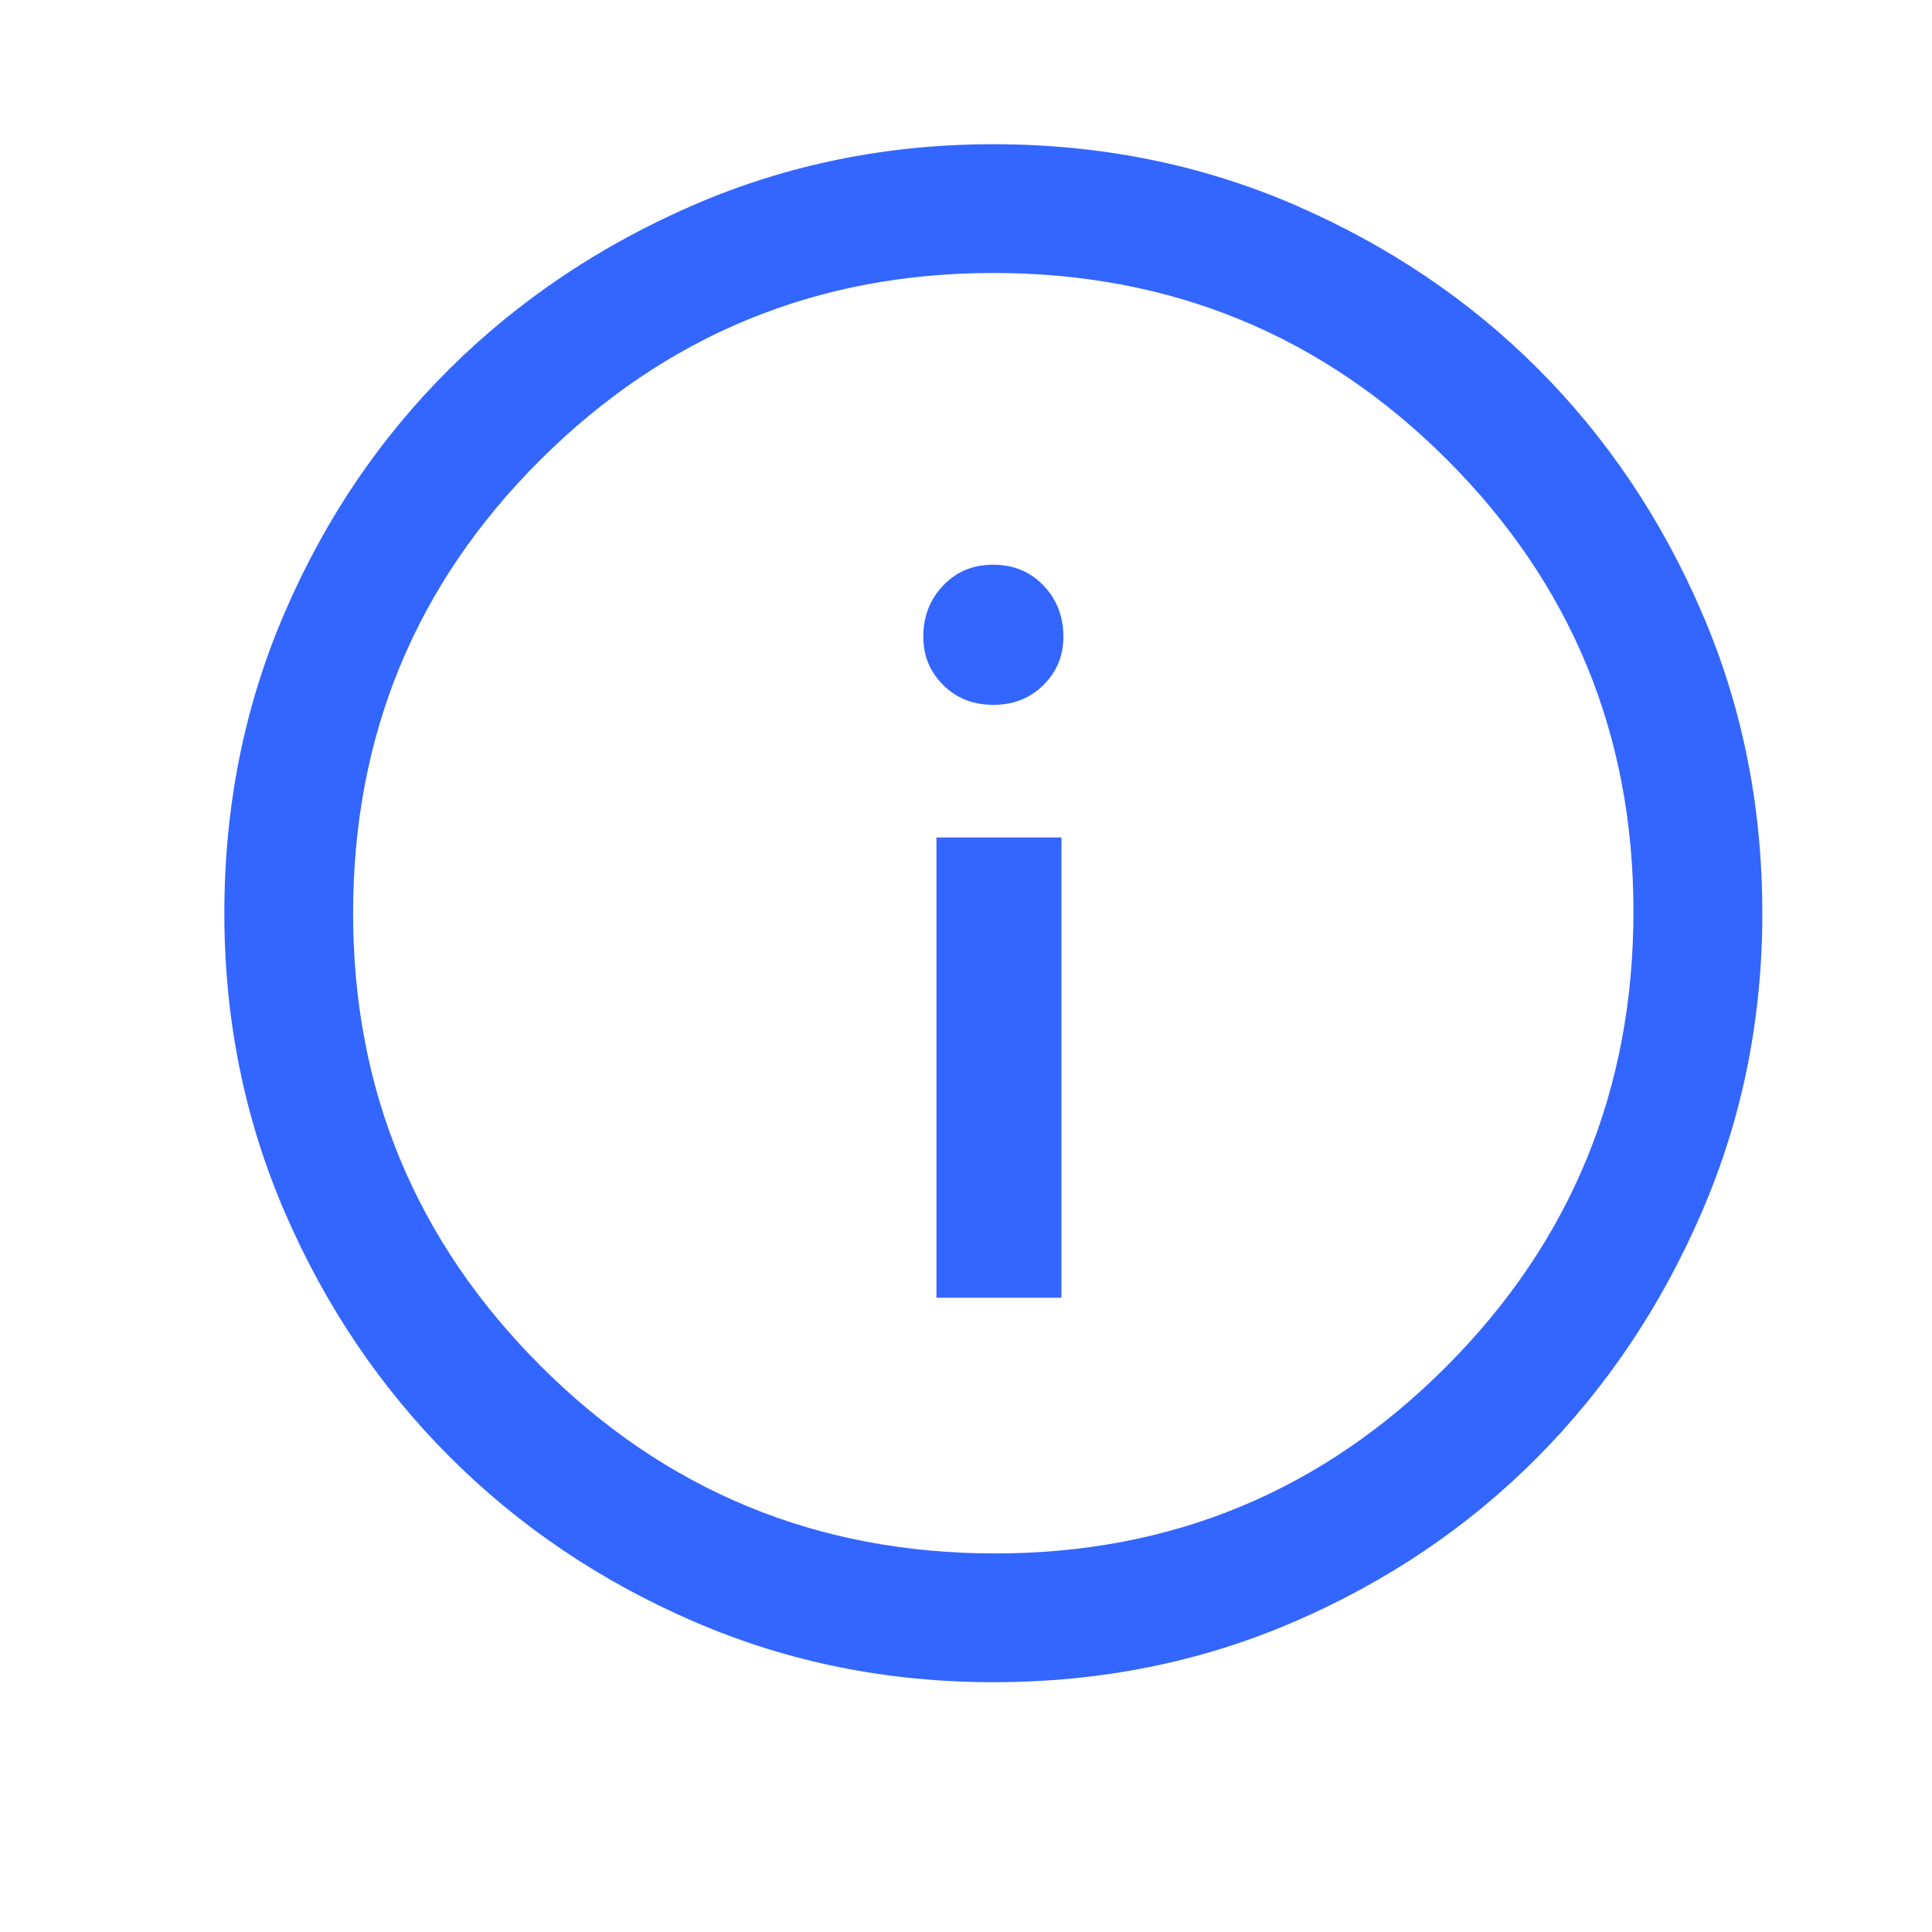 <svg width="17" height="17" viewBox="0 0 17 17" fill="none" xmlns="http://www.w3.org/2000/svg">
<path d="M8.24 11.419H9.34V7.369H8.24V11.419ZM8.74 6.202C8.918 6.202 9.065 6.144 9.182 6.027C9.299 5.911 9.357 5.769 9.357 5.602C9.357 5.425 9.299 5.275 9.182 5.152C9.065 5.03 8.918 4.969 8.74 4.969C8.562 4.969 8.415 5.03 8.299 5.152C8.182 5.275 8.124 5.425 8.124 5.602C8.124 5.769 8.182 5.911 8.299 6.027C8.415 6.144 8.562 6.202 8.74 6.202ZM8.74 14.802C7.807 14.802 6.929 14.625 6.107 14.269C5.285 13.914 4.568 13.43 3.957 12.819C3.346 12.208 2.862 11.491 2.507 10.669C2.151 9.847 1.974 8.969 1.974 8.036C1.974 7.091 2.151 6.208 2.507 5.386C2.862 4.563 3.346 3.85 3.957 3.244C4.568 2.638 5.285 2.158 6.107 1.802C6.929 1.447 7.807 1.269 8.74 1.269C9.685 1.269 10.568 1.447 11.39 1.802C12.212 2.158 12.926 2.638 13.532 3.244C14.137 3.85 14.618 4.563 14.973 5.386C15.329 6.208 15.507 7.091 15.507 8.036C15.507 8.969 15.329 9.847 14.973 10.669C14.618 11.491 14.137 12.208 13.532 12.819C12.926 13.43 12.212 13.914 11.39 14.269C10.568 14.625 9.685 14.802 8.74 14.802ZM8.757 13.669C10.312 13.669 11.637 13.119 12.732 12.019C13.826 10.919 14.373 9.586 14.373 8.019C14.373 6.463 13.826 5.138 12.732 4.044C11.637 2.95 10.307 2.402 8.74 2.402C7.185 2.402 5.857 2.95 4.757 4.044C3.657 5.138 3.107 6.469 3.107 8.036C3.107 9.591 3.657 10.919 4.757 12.019C5.857 13.119 7.19 13.669 8.757 13.669Z" fill="#3366FF"/>
</svg>
